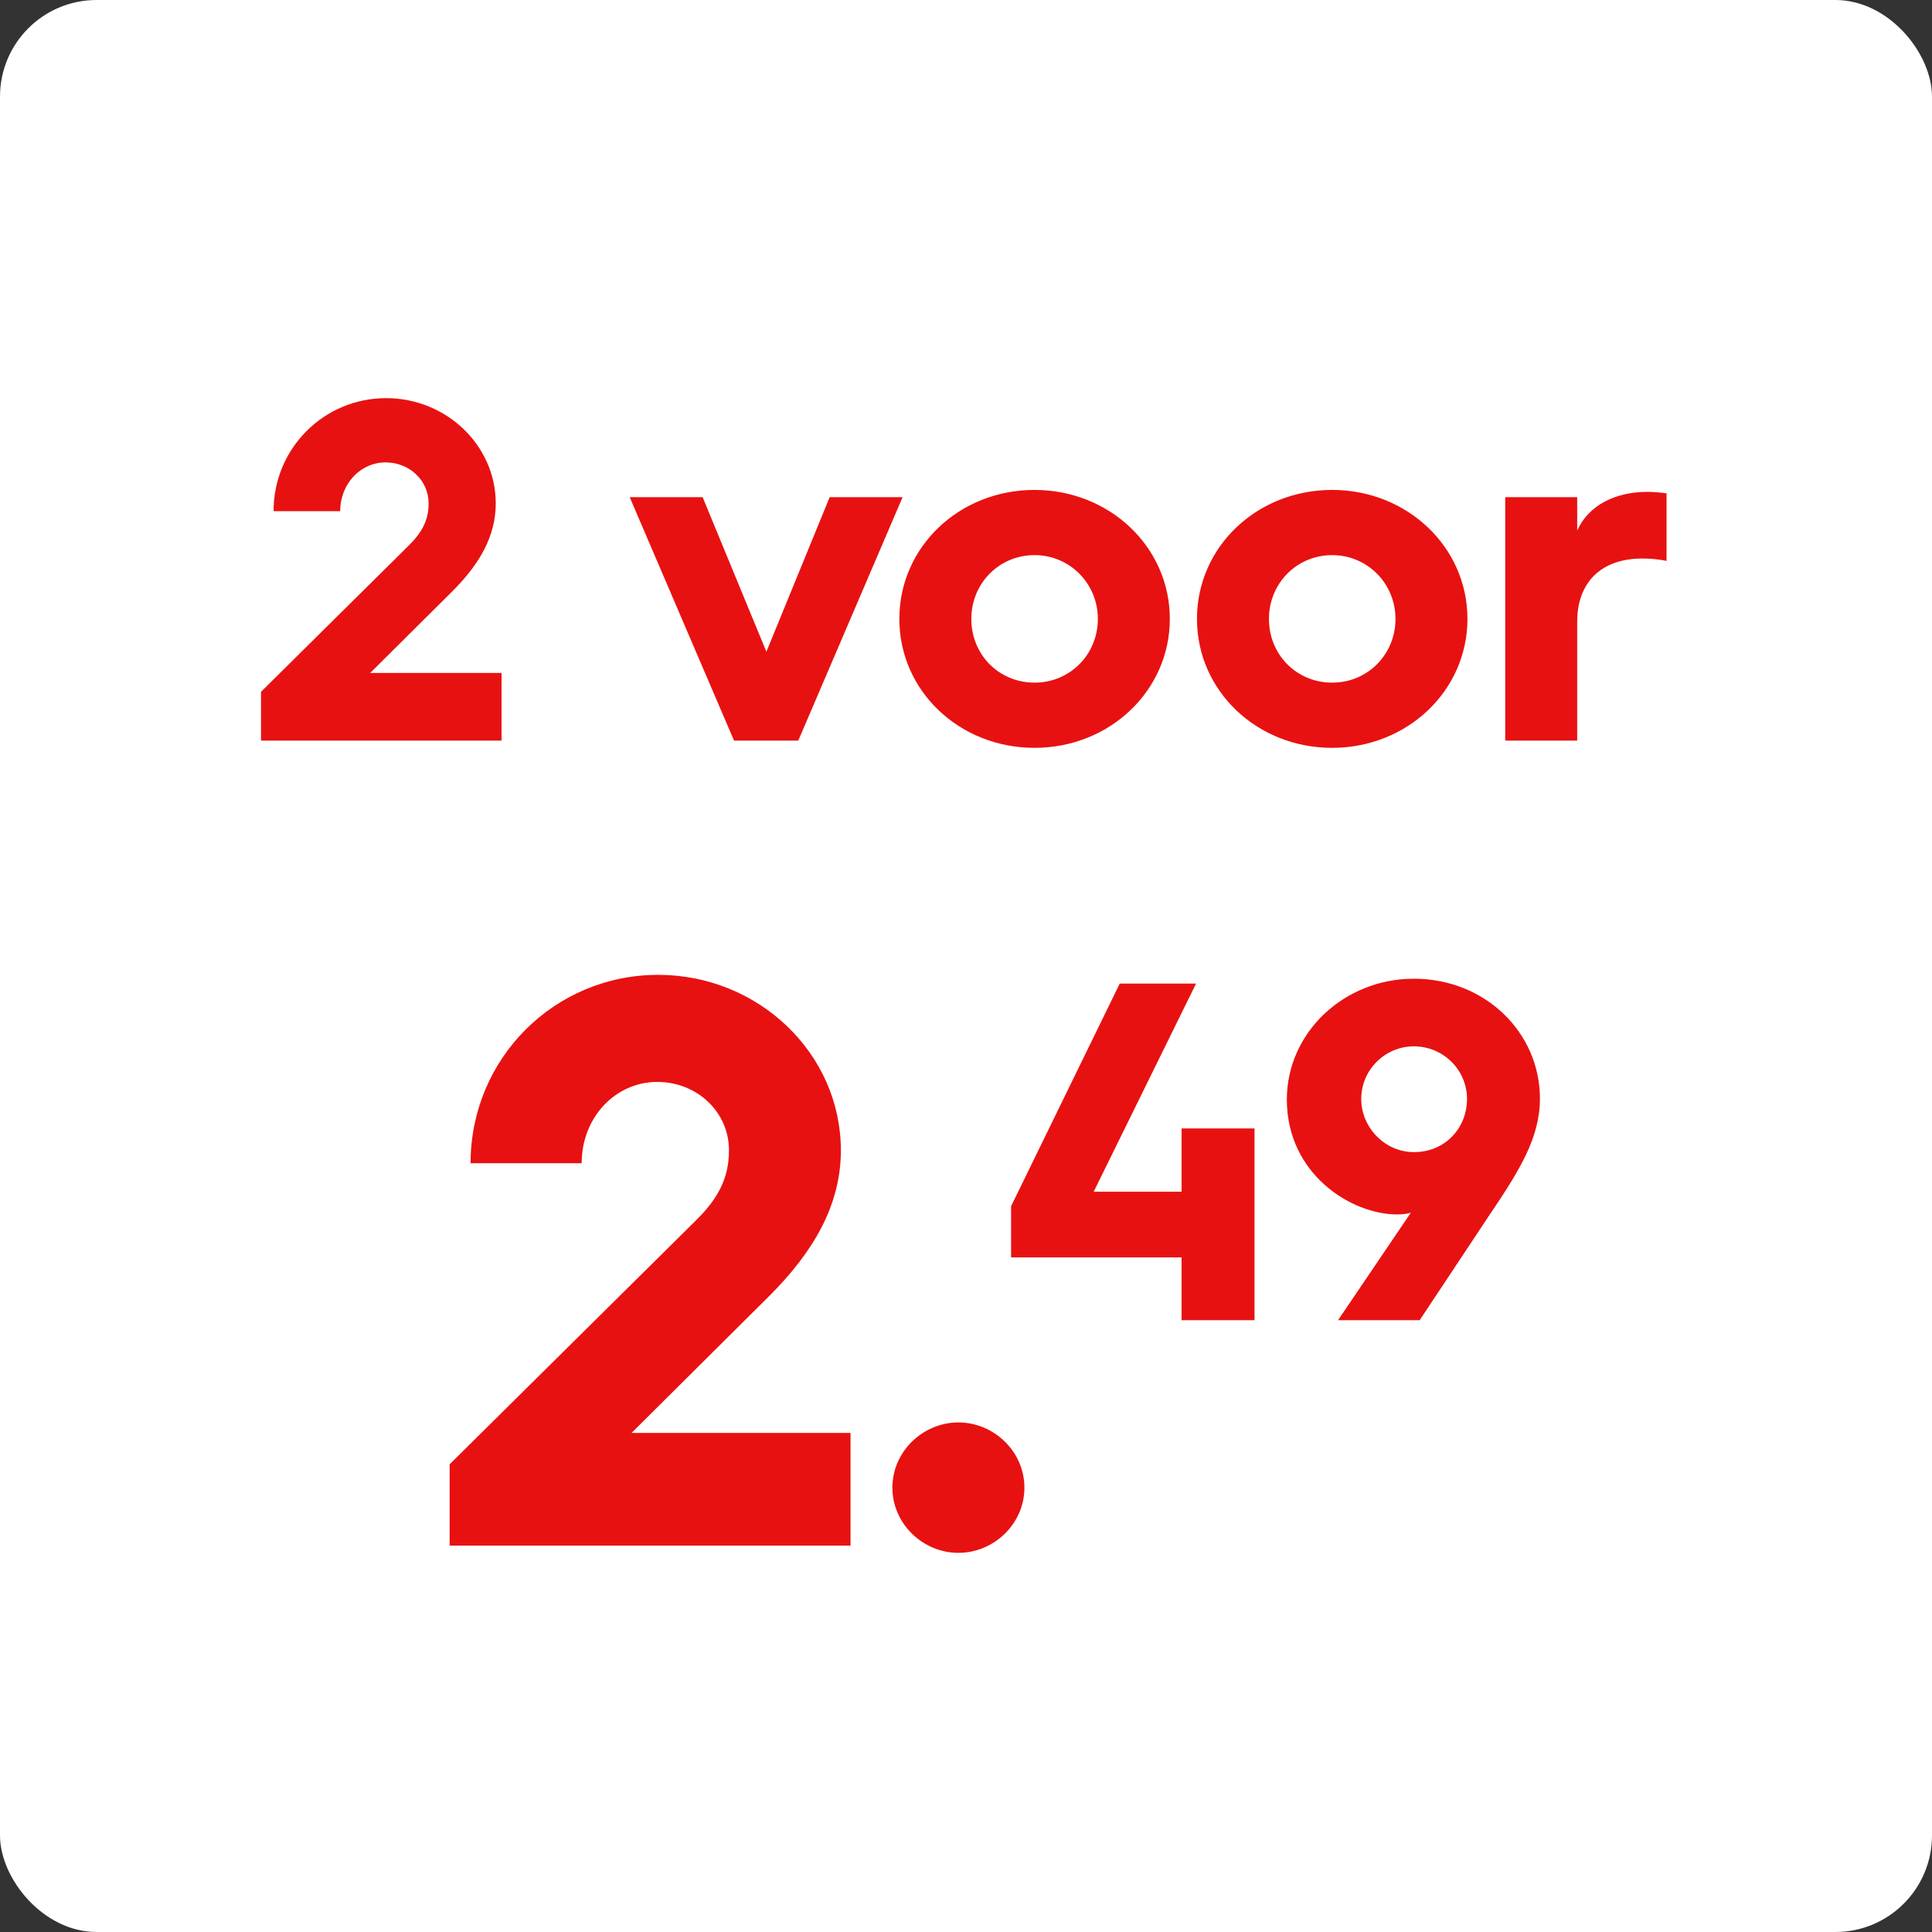 <svg width="60" height="60" viewBox="0 0 60 60" fill="none" xmlns="http://www.w3.org/2000/svg">
<rect x="0" y="0" width="60" height="60" fill="#333333" stroke="none"/>
<rect width="60" height="60" rx="3" fill="white"/>
<path d="M8.106 23V21.485L12.711 16.925C13.086 16.55 13.311 16.175 13.311 15.635C13.311 14.915 12.711 14.36 11.976 14.36C11.196 14.36 10.566 15.02 10.566 15.875H8.496C8.496 13.925 10.056 12.365 11.991 12.365C13.866 12.365 15.396 13.835 15.396 15.635C15.396 16.655 14.886 17.525 14.061 18.35L11.496 20.9H15.576V23H8.106ZM22.796 23L19.556 15.44H21.821L23.801 20.24L25.766 15.44H28.031L24.791 23H22.796ZM27.93 19.22C27.93 16.985 29.79 15.215 32.13 15.215C34.455 15.215 36.33 16.985 36.33 19.22C36.33 21.455 34.455 23.225 32.13 23.225C29.79 23.225 27.93 21.455 27.93 19.22ZM30.165 19.22C30.165 20.33 31.02 21.2 32.13 21.2C33.225 21.2 34.095 20.33 34.095 19.22C34.095 18.125 33.225 17.24 32.13 17.24C31.02 17.24 30.165 18.125 30.165 19.22ZM37.173 19.22C37.173 16.985 39.033 15.215 41.373 15.215C43.698 15.215 45.573 16.985 45.573 19.22C45.573 21.455 43.698 23.225 41.373 23.225C39.033 23.225 37.173 21.455 37.173 19.22ZM39.408 19.22C39.408 20.33 40.263 21.2 41.373 21.2C42.468 21.2 43.338 20.33 43.338 19.22C43.338 18.125 42.468 17.24 41.373 17.24C40.263 17.24 39.408 18.125 39.408 19.22ZM46.746 23V15.44H48.981V16.475C49.326 15.71 50.136 15.275 51.171 15.275C51.381 15.275 51.636 15.305 51.756 15.32V17.42C51.546 17.375 51.291 17.345 51.006 17.345C49.731 17.345 48.981 18.08 48.981 19.31V23H46.746Z" fill="#E81111"/>
<path d="M13.964 48V45.475L21.639 37.875C22.264 37.25 22.639 36.625 22.639 35.725C22.639 34.525 21.639 33.6 20.414 33.6C19.114 33.6 18.064 34.7 18.064 36.125H14.614C14.614 32.875 17.214 30.275 20.439 30.275C23.564 30.275 26.114 32.725 26.114 35.725C26.114 37.425 25.264 38.875 23.889 40.25L19.614 44.5H26.414V48H13.964ZM27.714 46.2C27.714 45.075 28.664 44.175 29.764 44.175C30.864 44.175 31.814 45.075 31.814 46.2C31.814 47.325 30.864 48.225 29.764 48.225C28.664 48.225 27.714 47.325 27.714 46.2Z" fill="#E81111"/>
<path d="M31.4 39.05V37.46L34.775 30.545H37.145L33.965 37.01H36.695V35.045H38.96V41H36.695V39.05H31.4ZM41.554 41L43.819 37.655C43.729 37.7 43.549 37.715 43.384 37.715C41.974 37.715 39.964 36.47 39.964 34.145C39.964 32.075 41.734 30.395 43.909 30.395C46.129 30.395 47.824 32.075 47.824 34.115C47.824 35.345 47.179 36.365 46.249 37.745L44.089 41H41.554ZM43.909 35.78C44.884 35.78 45.559 35.03 45.559 34.13C45.559 33.215 44.809 32.495 43.909 32.495C43.009 32.495 42.274 33.23 42.274 34.13C42.274 35.015 43.009 35.78 43.909 35.78Z" fill="#E81111"/>
</svg>
